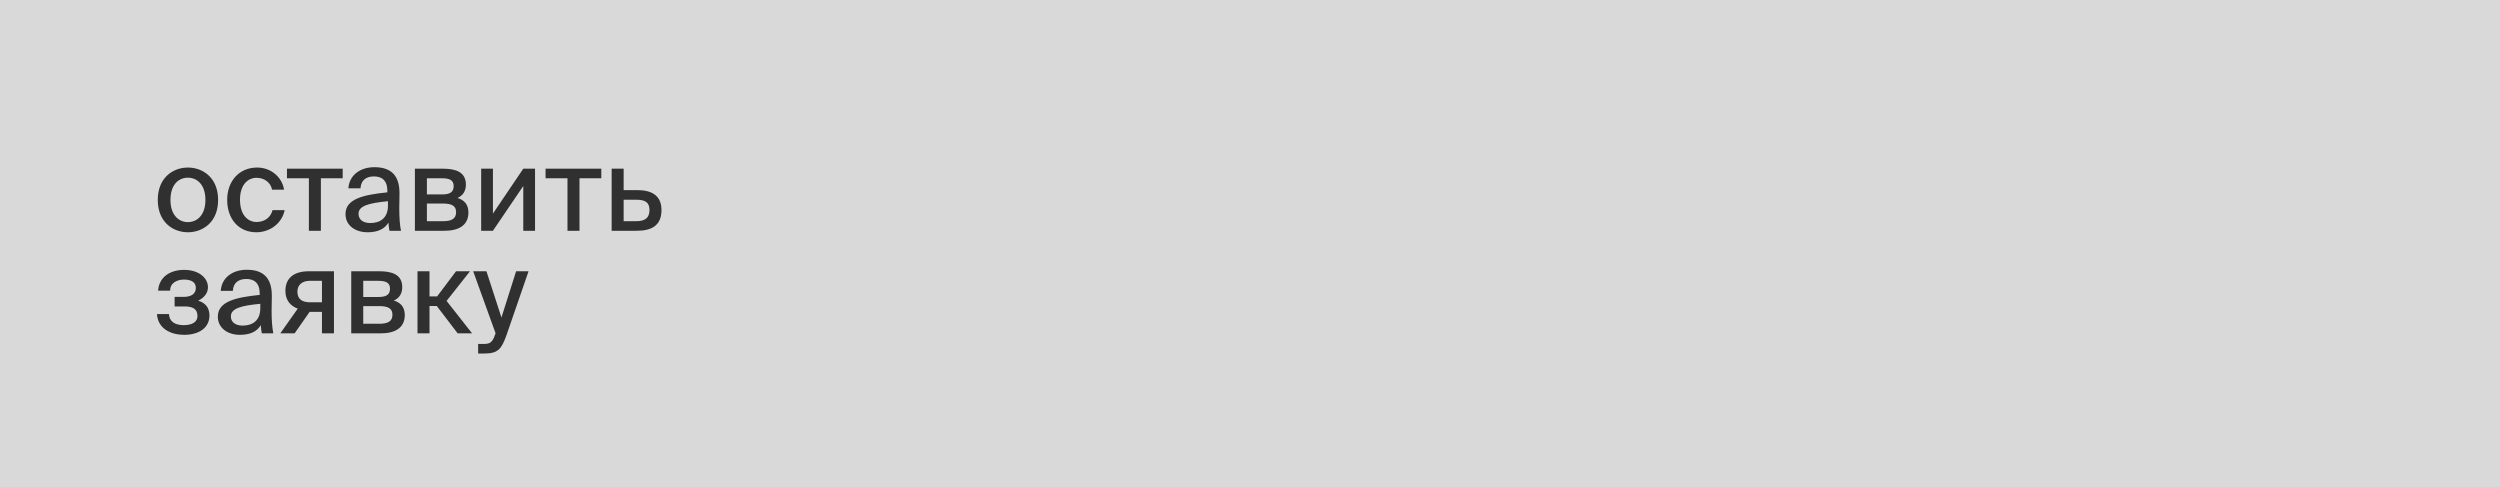 <?xml version="1.0" encoding="UTF-8"?> <svg xmlns="http://www.w3.org/2000/svg" width="195" height="38" viewBox="0 0 195 38" fill="none"><rect width="195" height="38" fill="#D9D9D9"></rect><path d="M13.296 15.597C13.296 16.785 13.953 17.325 14.655 17.325C15.375 17.325 16.023 16.776 16.023 15.597C16.023 14.4 15.375 13.86 14.655 13.86C13.953 13.86 13.296 14.373 13.296 15.597ZM14.655 13.068C15.807 13.068 17.013 13.842 17.013 15.597C17.013 17.343 15.807 18.117 14.655 18.117C13.512 18.117 12.306 17.343 12.306 15.597C12.306 13.842 13.512 13.068 14.655 13.068ZM20.06 13.068C21.167 13.068 22.013 13.851 22.157 14.796H21.221C21.122 14.247 20.627 13.869 20.015 13.869C19.34 13.869 18.719 14.4 18.719 15.579C18.719 16.776 19.34 17.316 20.015 17.316C20.618 17.316 21.122 16.965 21.257 16.389H22.202C22.004 17.406 21.068 18.117 19.997 18.117C18.593 18.117 17.72 17.055 17.72 15.588C17.72 14.157 18.629 13.068 20.06 13.068ZM26.73 13.905H25.029V18H24.093V13.905H22.383V13.158H26.73V13.905ZM30.261 16.047V15.696C28.758 15.84 27.966 16.056 27.966 16.677C27.966 17.118 28.308 17.397 28.884 17.397C29.649 17.397 30.261 17.01 30.261 16.047ZM28.677 18.117C27.696 18.117 26.949 17.577 26.949 16.695C26.949 15.516 28.344 15.192 30.216 15.003V14.904C30.216 14.049 29.766 13.761 29.172 13.761C28.524 13.761 28.155 14.085 28.119 14.688H27.174C27.246 13.653 28.101 13.041 29.208 13.041C30.459 13.041 31.17 13.644 31.161 15.093C31.161 15.21 31.143 16.047 31.143 16.254C31.143 16.983 31.188 17.568 31.278 18H30.378C30.342 17.811 30.324 17.676 30.297 17.361C30.009 17.856 29.469 18.117 28.677 18.117ZM32.362 13.158H34.55C35.539 13.158 36.34 13.41 36.34 14.4C36.34 14.904 36.106 15.255 35.684 15.444C36.178 15.588 36.538 15.921 36.538 16.569C36.538 17.595 35.746 18 34.684 18H32.362V13.158ZM33.298 15.165H34.477C35.044 15.165 35.386 15.021 35.386 14.517C35.386 14.022 35.026 13.905 34.459 13.905H33.298V15.165ZM33.298 15.876V17.253H34.55C35.233 17.253 35.575 17.055 35.575 16.551C35.575 16.047 35.224 15.876 34.532 15.876H33.298ZM38.449 18H37.531V13.158H38.449V16.659L40.816 13.158H41.733V18H40.816V14.508L38.449 18ZM46.901 13.905H45.2V18H44.264V13.905H42.554V13.158H46.901V13.905ZM48.644 14.832H49.742C51.029 14.832 51.596 15.417 51.596 16.38C51.596 17.604 50.813 18 49.661 18H47.708V13.158H48.644V14.832ZM48.644 17.253H49.634C50.318 17.253 50.66 16.992 50.66 16.38C50.66 15.777 50.318 15.579 49.625 15.579H48.644V17.253ZM15.456 23.453C15.969 23.606 16.338 23.957 16.338 24.605C16.338 25.577 15.51 26.117 14.367 26.117C13.323 26.117 12.315 25.64 12.243 24.497H13.179C13.206 25.073 13.638 25.361 14.322 25.361C15.006 25.361 15.402 25.109 15.402 24.65C15.402 24.11 15.051 23.903 14.403 23.903H13.62V23.156H14.349C14.889 23.156 15.276 22.931 15.276 22.463C15.276 22.004 14.916 21.806 14.349 21.806C13.818 21.806 13.269 22.058 13.269 22.67H12.333C12.405 21.599 13.278 21.05 14.358 21.05C15.519 21.05 16.221 21.68 16.221 22.409C16.221 22.886 15.888 23.246 15.456 23.453ZM20.303 24.047V23.696C18.8 23.84 18.008 24.056 18.008 24.677C18.008 25.118 18.35 25.397 18.926 25.397C19.691 25.397 20.303 25.01 20.303 24.047ZM18.719 26.117C17.738 26.117 16.991 25.577 16.991 24.695C16.991 23.516 18.386 23.192 20.258 23.003V22.904C20.258 22.049 19.808 21.761 19.214 21.761C18.566 21.761 18.197 22.085 18.161 22.688H17.216C17.288 21.653 18.143 21.041 19.25 21.041C20.501 21.041 21.212 21.644 21.203 23.093C21.203 23.21 21.185 24.047 21.185 24.254C21.185 24.983 21.23 25.568 21.32 26H20.42C20.384 25.811 20.366 25.676 20.339 25.361C20.051 25.856 19.511 26.117 18.719 26.117ZM22.98 26H21.864L23.224 24.074C22.657 23.867 22.261 23.417 22.261 22.688C22.261 21.689 22.927 21.158 24.087 21.158H26.049V26H25.113V24.326H24.151L22.98 26ZM24.177 23.579H25.113V21.905H24.16C23.584 21.905 23.197 22.211 23.197 22.751C23.197 23.363 23.61 23.579 24.177 23.579ZM27.397 21.158H29.584C30.574 21.158 31.375 21.41 31.375 22.4C31.375 22.904 31.141 23.255 30.718 23.444C31.213 23.588 31.573 23.921 31.573 24.569C31.573 25.595 30.781 26 29.719 26H27.397V21.158ZM28.333 23.165H29.512C30.079 23.165 30.421 23.021 30.421 22.517C30.421 22.022 30.061 21.905 29.494 21.905H28.333V23.165ZM28.333 23.876V25.253H29.584C30.268 25.253 30.61 25.055 30.61 24.551C30.61 24.047 30.259 23.876 29.566 23.876H28.333ZM35.697 26L34.068 23.867H33.501V26H32.565V21.158H33.501V23.12H34.095L35.571 21.158H36.66L34.833 23.471L36.822 26H35.697ZM37.745 27.575H37.295V26.828H37.664C38.168 26.828 38.384 26.783 38.618 26.099L38.654 25.991L36.908 21.158H37.943L39.113 24.767L40.256 21.158H41.228L39.518 26.108C39.113 27.251 38.843 27.575 37.745 27.575Z" fill="#303030"></path></svg> 